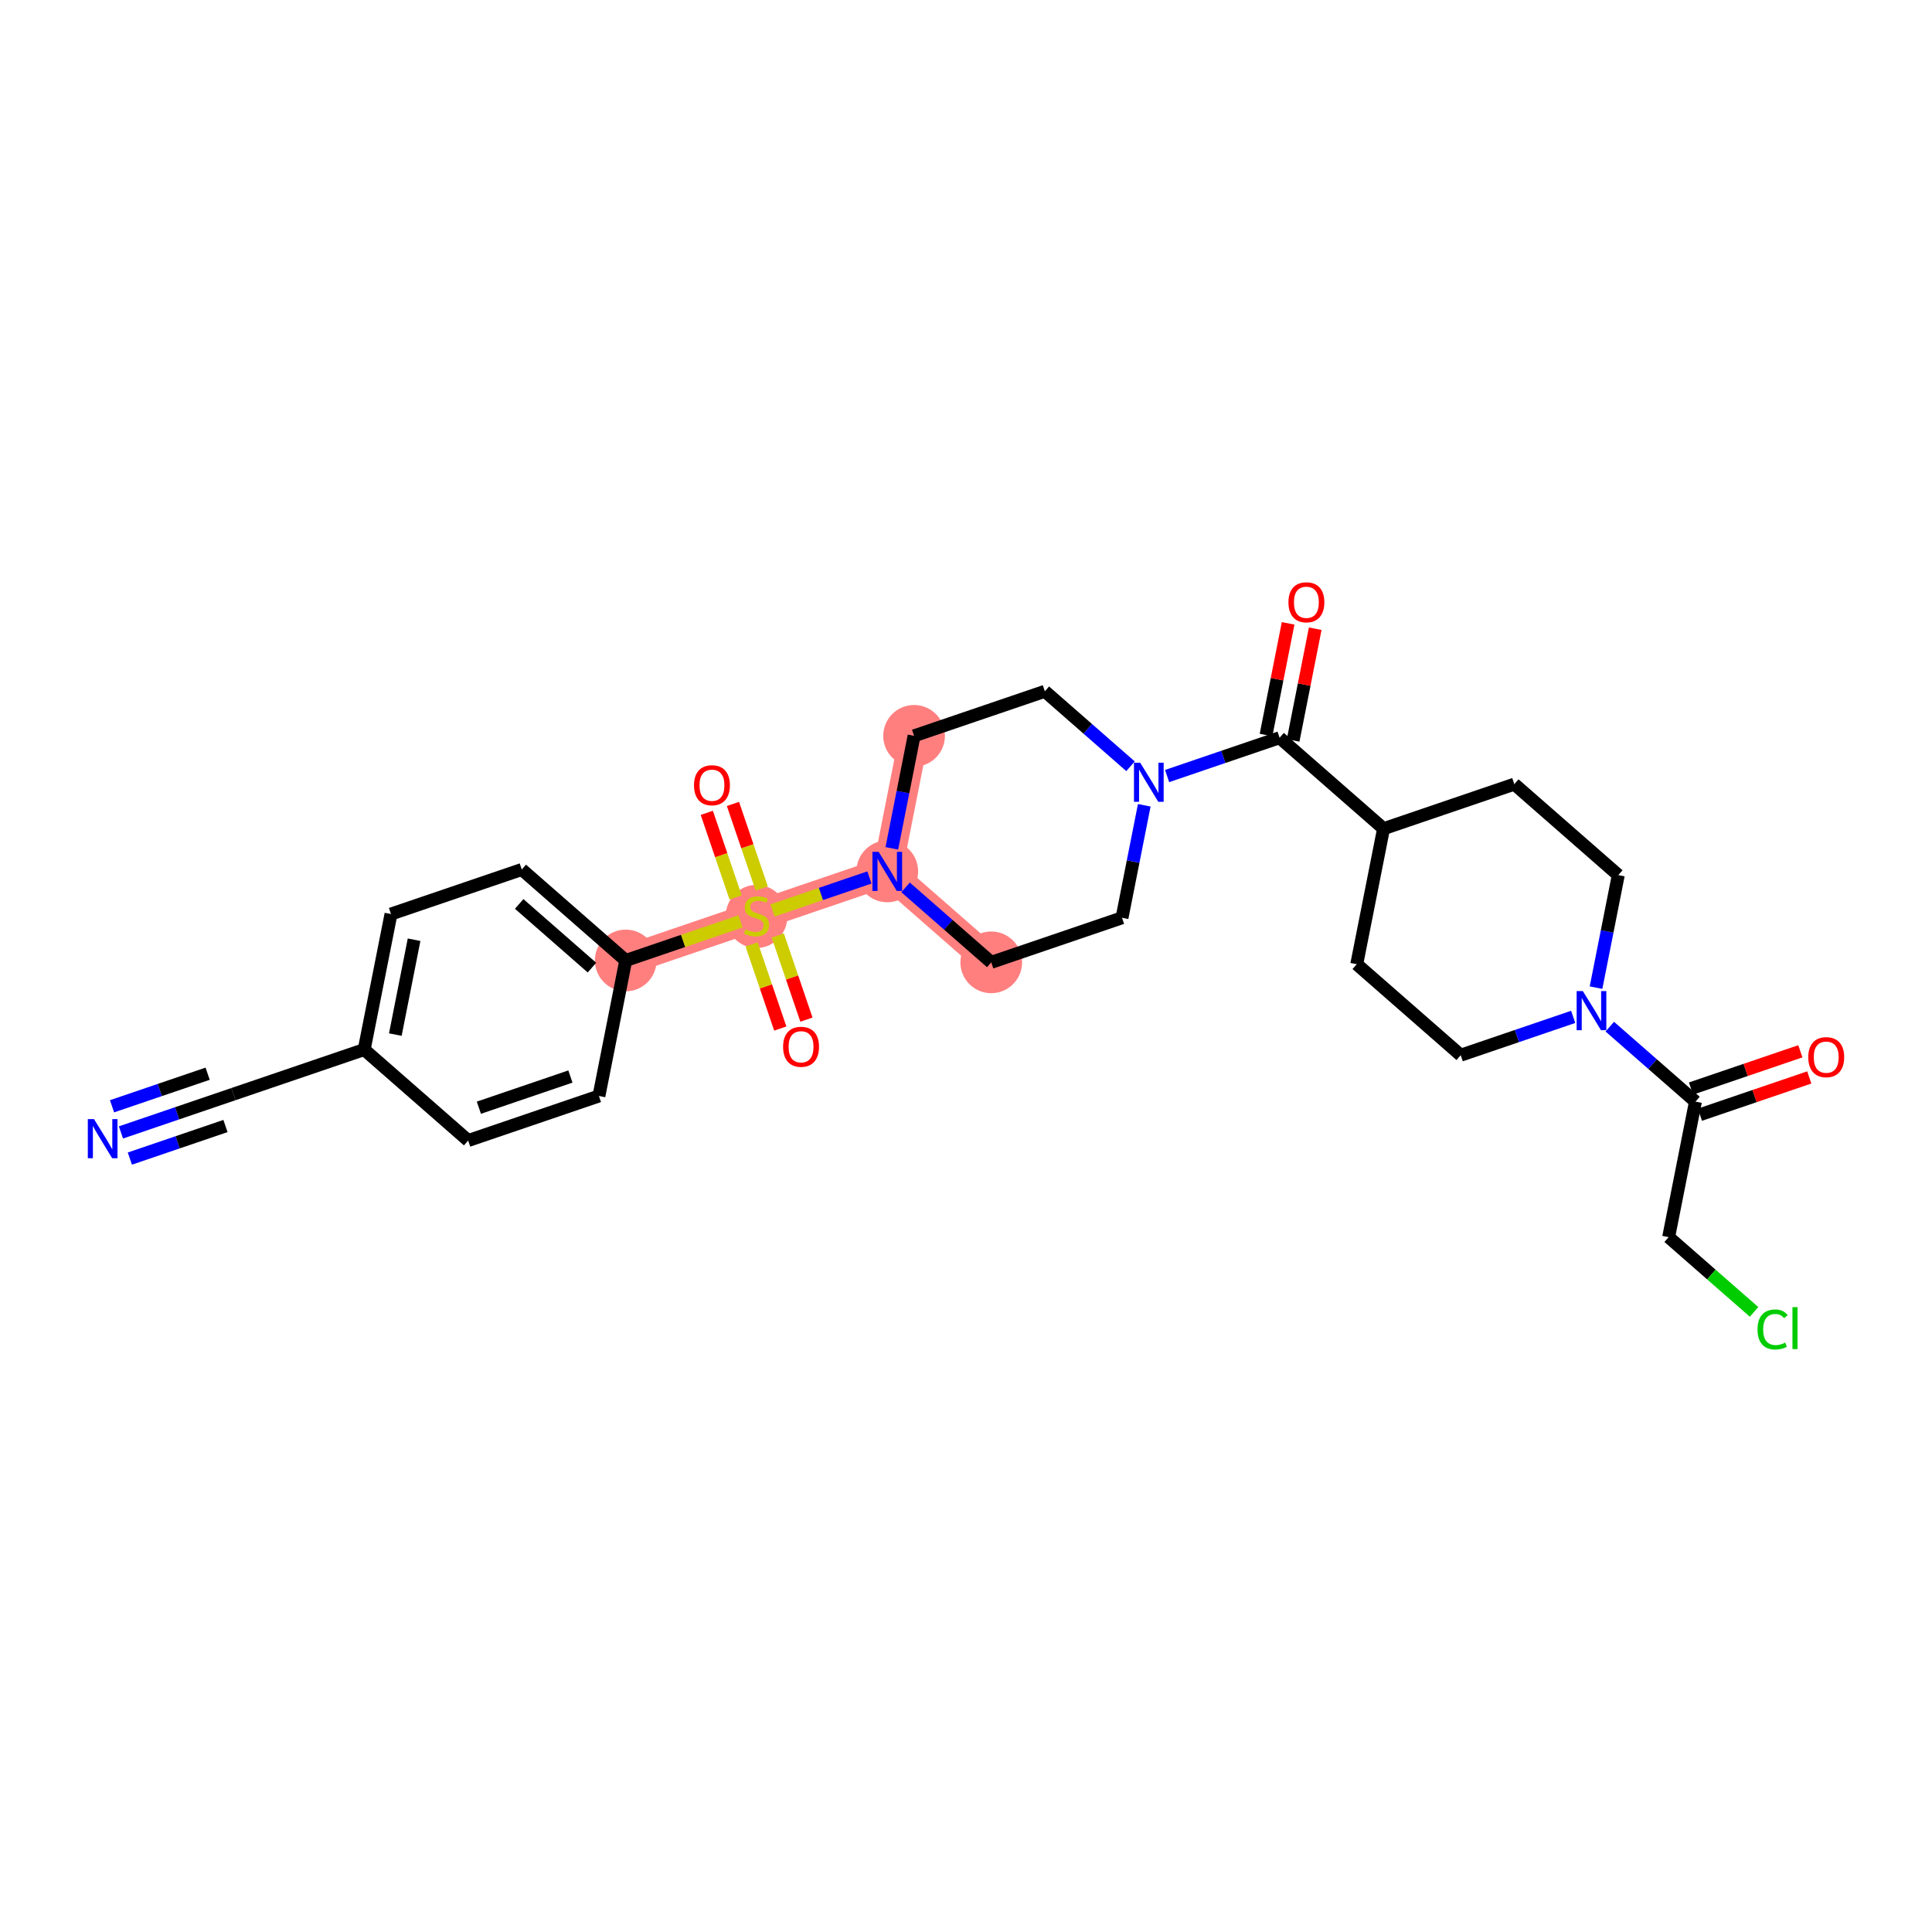 <?xml version='1.0' encoding='iso-8859-1'?>
<svg version='1.1' baseProfile='full'
              xmlns='http://www.w3.org/2000/svg'
                      xmlns:rdkit='http://www.rdkit.org/xml'
                      xmlns:xlink='http://www.w3.org/1999/xlink'
                  xml:space='preserve'
width='300px' height='300px' viewBox='0 0 300 300'>
<!-- END OF HEADER -->
<rect style='opacity:1.0;fill:#FFFFFF;stroke:none' width='300' height='300' x='0' y='0'> </rect>
<rect style='opacity:1.0;fill:#FFFFFF;stroke:none' width='300' height='300' x='0' y='0'> </rect>
<path d='M 97.164,149.141 L 117.47,142.223' style='fill:none;fill-rule:evenodd;stroke:#FF7F7F;stroke-width:4.6px;stroke-linecap:butt;stroke-linejoin:miter;stroke-opacity:1' />
<path d='M 117.47,142.223 L 137.776,135.306' style='fill:none;fill-rule:evenodd;stroke:#FF7F7F;stroke-width:4.6px;stroke-linecap:butt;stroke-linejoin:miter;stroke-opacity:1' />
<path d='M 137.776,135.306 L 153.92,149.432' style='fill:none;fill-rule:evenodd;stroke:#FF7F7F;stroke-width:4.6px;stroke-linecap:butt;stroke-linejoin:miter;stroke-opacity:1' />
<path d='M 137.776,135.306 L 141.938,114.261' style='fill:none;fill-rule:evenodd;stroke:#FF7F7F;stroke-width:4.6px;stroke-linecap:butt;stroke-linejoin:miter;stroke-opacity:1' />
<ellipse cx='97.164' cy='149.141' rx='4.29' ry='4.29'  style='fill:#FF7F7F;fill-rule:evenodd;stroke:#FF7F7F;stroke-width:1.0px;stroke-linecap:butt;stroke-linejoin:miter;stroke-opacity:1' />
<ellipse cx='117.47' cy='142.305' rx='4.29' ry='4.399'  style='fill:#FF7F7F;fill-rule:evenodd;stroke:#FF7F7F;stroke-width:1.0px;stroke-linecap:butt;stroke-linejoin:miter;stroke-opacity:1' />
<ellipse cx='137.776' cy='135.306' rx='4.29' ry='4.296'  style='fill:#FF7F7F;fill-rule:evenodd;stroke:#FF7F7F;stroke-width:1.0px;stroke-linecap:butt;stroke-linejoin:miter;stroke-opacity:1' />
<ellipse cx='153.92' cy='149.432' rx='4.29' ry='4.29'  style='fill:#FF7F7F;fill-rule:evenodd;stroke:#FF7F7F;stroke-width:1.0px;stroke-linecap:butt;stroke-linejoin:miter;stroke-opacity:1' />
<ellipse cx='141.938' cy='114.261' rx='4.29' ry='4.29'  style='fill:#FF7F7F;fill-rule:evenodd;stroke:#FF7F7F;stroke-width:1.0px;stroke-linecap:butt;stroke-linejoin:miter;stroke-opacity:1' />
<path class='bond-0 atom-0 atom-1' d='M 18.78,175.844 L 27.513,172.869' style='fill:none;fill-rule:evenodd;stroke:#0000FF;stroke-width:2.0px;stroke-linecap:butt;stroke-linejoin:miter;stroke-opacity:1' />
<path class='bond-0 atom-0 atom-1' d='M 27.513,172.869 L 36.246,169.894' style='fill:none;fill-rule:evenodd;stroke:#000000;stroke-width:2.0px;stroke-linecap:butt;stroke-linejoin:miter;stroke-opacity:1' />
<path class='bond-0 atom-0 atom-1' d='M 20.164,179.905 L 27.587,177.376' style='fill:none;fill-rule:evenodd;stroke:#0000FF;stroke-width:2.0px;stroke-linecap:butt;stroke-linejoin:miter;stroke-opacity:1' />
<path class='bond-0 atom-0 atom-1' d='M 27.587,177.376 L 35.01,174.848' style='fill:none;fill-rule:evenodd;stroke:#000000;stroke-width:2.0px;stroke-linecap:butt;stroke-linejoin:miter;stroke-opacity:1' />
<path class='bond-0 atom-0 atom-1' d='M 17.397,171.783 L 24.82,169.254' style='fill:none;fill-rule:evenodd;stroke:#0000FF;stroke-width:2.0px;stroke-linecap:butt;stroke-linejoin:miter;stroke-opacity:1' />
<path class='bond-0 atom-0 atom-1' d='M 24.82,169.254 L 32.243,166.725' style='fill:none;fill-rule:evenodd;stroke:#000000;stroke-width:2.0px;stroke-linecap:butt;stroke-linejoin:miter;stroke-opacity:1' />
<path class='bond-1 atom-1 atom-2' d='M 36.246,169.894 L 56.552,162.976' style='fill:none;fill-rule:evenodd;stroke:#000000;stroke-width:2.0px;stroke-linecap:butt;stroke-linejoin:miter;stroke-opacity:1' />
<path class='bond-2 atom-2 atom-3' d='M 56.552,162.976 L 60.714,141.932' style='fill:none;fill-rule:evenodd;stroke:#000000;stroke-width:2.0px;stroke-linecap:butt;stroke-linejoin:miter;stroke-opacity:1' />
<path class='bond-2 atom-2 atom-3' d='M 61.385,160.652 L 64.299,145.921' style='fill:none;fill-rule:evenodd;stroke:#000000;stroke-width:2.0px;stroke-linecap:butt;stroke-linejoin:miter;stroke-opacity:1' />
<path class='bond-28 atom-28 atom-2' d='M 72.696,177.103 L 56.552,162.976' style='fill:none;fill-rule:evenodd;stroke:#000000;stroke-width:2.0px;stroke-linecap:butt;stroke-linejoin:miter;stroke-opacity:1' />
<path class='bond-3 atom-3 atom-4' d='M 60.714,141.932 L 81.02,135.014' style='fill:none;fill-rule:evenodd;stroke:#000000;stroke-width:2.0px;stroke-linecap:butt;stroke-linejoin:miter;stroke-opacity:1' />
<path class='bond-4 atom-4 atom-5' d='M 81.02,135.014 L 97.164,149.141' style='fill:none;fill-rule:evenodd;stroke:#000000;stroke-width:2.0px;stroke-linecap:butt;stroke-linejoin:miter;stroke-opacity:1' />
<path class='bond-4 atom-4 atom-5' d='M 80.616,140.362 L 91.917,150.251' style='fill:none;fill-rule:evenodd;stroke:#000000;stroke-width:2.0px;stroke-linecap:butt;stroke-linejoin:miter;stroke-opacity:1' />
<path class='bond-5 atom-5 atom-6' d='M 97.164,149.141 L 106.075,146.105' style='fill:none;fill-rule:evenodd;stroke:#000000;stroke-width:2.0px;stroke-linecap:butt;stroke-linejoin:miter;stroke-opacity:1' />
<path class='bond-5 atom-5 atom-6' d='M 106.075,146.105 L 114.986,143.069' style='fill:none;fill-rule:evenodd;stroke:#CCCC00;stroke-width:2.0px;stroke-linecap:butt;stroke-linejoin:miter;stroke-opacity:1' />
<path class='bond-26 atom-5 atom-27' d='M 97.164,149.141 L 93.002,170.185' style='fill:none;fill-rule:evenodd;stroke:#000000;stroke-width:2.0px;stroke-linecap:butt;stroke-linejoin:miter;stroke-opacity:1' />
<path class='bond-6 atom-6 atom-7' d='M 116.709,146.643 L 118.935,153.177' style='fill:none;fill-rule:evenodd;stroke:#CCCC00;stroke-width:2.0px;stroke-linecap:butt;stroke-linejoin:miter;stroke-opacity:1' />
<path class='bond-6 atom-6 atom-7' d='M 118.935,153.177 L 121.161,159.711' style='fill:none;fill-rule:evenodd;stroke:#FF0000;stroke-width:2.0px;stroke-linecap:butt;stroke-linejoin:miter;stroke-opacity:1' />
<path class='bond-6 atom-6 atom-7' d='M 120.771,145.26 L 122.997,151.794' style='fill:none;fill-rule:evenodd;stroke:#CCCC00;stroke-width:2.0px;stroke-linecap:butt;stroke-linejoin:miter;stroke-opacity:1' />
<path class='bond-6 atom-6 atom-7' d='M 122.997,151.794 L 125.223,158.328' style='fill:none;fill-rule:evenodd;stroke:#FF0000;stroke-width:2.0px;stroke-linecap:butt;stroke-linejoin:miter;stroke-opacity:1' />
<path class='bond-7 atom-6 atom-8' d='M 118.286,137.966 L 116.049,131.4' style='fill:none;fill-rule:evenodd;stroke:#CCCC00;stroke-width:2.0px;stroke-linecap:butt;stroke-linejoin:miter;stroke-opacity:1' />
<path class='bond-7 atom-6 atom-8' d='M 116.049,131.4 L 113.812,124.834' style='fill:none;fill-rule:evenodd;stroke:#FF0000;stroke-width:2.0px;stroke-linecap:butt;stroke-linejoin:miter;stroke-opacity:1' />
<path class='bond-7 atom-6 atom-8' d='M 114.225,139.35 L 111.988,132.784' style='fill:none;fill-rule:evenodd;stroke:#CCCC00;stroke-width:2.0px;stroke-linecap:butt;stroke-linejoin:miter;stroke-opacity:1' />
<path class='bond-7 atom-6 atom-8' d='M 111.988,132.784 L 109.751,126.217' style='fill:none;fill-rule:evenodd;stroke:#FF0000;stroke-width:2.0px;stroke-linecap:butt;stroke-linejoin:miter;stroke-opacity:1' />
<path class='bond-8 atom-6 atom-9' d='M 119.954,141.377 L 127.478,138.814' style='fill:none;fill-rule:evenodd;stroke:#CCCC00;stroke-width:2.0px;stroke-linecap:butt;stroke-linejoin:miter;stroke-opacity:1' />
<path class='bond-8 atom-6 atom-9' d='M 127.478,138.814 L 135.001,136.251' style='fill:none;fill-rule:evenodd;stroke:#0000FF;stroke-width:2.0px;stroke-linecap:butt;stroke-linejoin:miter;stroke-opacity:1' />
<path class='bond-9 atom-9 atom-10' d='M 140.616,137.791 L 147.268,143.612' style='fill:none;fill-rule:evenodd;stroke:#0000FF;stroke-width:2.0px;stroke-linecap:butt;stroke-linejoin:miter;stroke-opacity:1' />
<path class='bond-9 atom-9 atom-10' d='M 147.268,143.612 L 153.92,149.432' style='fill:none;fill-rule:evenodd;stroke:#000000;stroke-width:2.0px;stroke-linecap:butt;stroke-linejoin:miter;stroke-opacity:1' />
<path class='bond-29 atom-26 atom-9' d='M 141.938,114.261 L 140.21,122.996' style='fill:none;fill-rule:evenodd;stroke:#000000;stroke-width:2.0px;stroke-linecap:butt;stroke-linejoin:miter;stroke-opacity:1' />
<path class='bond-29 atom-26 atom-9' d='M 140.21,122.996 L 138.483,131.732' style='fill:none;fill-rule:evenodd;stroke:#0000FF;stroke-width:2.0px;stroke-linecap:butt;stroke-linejoin:miter;stroke-opacity:1' />
<path class='bond-10 atom-10 atom-11' d='M 153.92,149.432 L 174.226,142.515' style='fill:none;fill-rule:evenodd;stroke:#000000;stroke-width:2.0px;stroke-linecap:butt;stroke-linejoin:miter;stroke-opacity:1' />
<path class='bond-11 atom-11 atom-12' d='M 174.226,142.515 L 175.953,133.779' style='fill:none;fill-rule:evenodd;stroke:#000000;stroke-width:2.0px;stroke-linecap:butt;stroke-linejoin:miter;stroke-opacity:1' />
<path class='bond-11 atom-11 atom-12' d='M 175.953,133.779 L 177.681,125.044' style='fill:none;fill-rule:evenodd;stroke:#0000FF;stroke-width:2.0px;stroke-linecap:butt;stroke-linejoin:miter;stroke-opacity:1' />
<path class='bond-12 atom-12 atom-13' d='M 181.228,120.503 L 189.961,117.528' style='fill:none;fill-rule:evenodd;stroke:#0000FF;stroke-width:2.0px;stroke-linecap:butt;stroke-linejoin:miter;stroke-opacity:1' />
<path class='bond-12 atom-12 atom-13' d='M 189.961,117.528 L 198.694,114.553' style='fill:none;fill-rule:evenodd;stroke:#000000;stroke-width:2.0px;stroke-linecap:butt;stroke-linejoin:miter;stroke-opacity:1' />
<path class='bond-24 atom-12 atom-25' d='M 175.547,118.985 L 168.896,113.164' style='fill:none;fill-rule:evenodd;stroke:#0000FF;stroke-width:2.0px;stroke-linecap:butt;stroke-linejoin:miter;stroke-opacity:1' />
<path class='bond-24 atom-12 atom-25' d='M 168.896,113.164 L 162.244,107.344' style='fill:none;fill-rule:evenodd;stroke:#000000;stroke-width:2.0px;stroke-linecap:butt;stroke-linejoin:miter;stroke-opacity:1' />
<path class='bond-13 atom-13 atom-14' d='M 200.798,114.969 L 202.513,106.298' style='fill:none;fill-rule:evenodd;stroke:#000000;stroke-width:2.0px;stroke-linecap:butt;stroke-linejoin:miter;stroke-opacity:1' />
<path class='bond-13 atom-13 atom-14' d='M 202.513,106.298 L 204.228,97.627' style='fill:none;fill-rule:evenodd;stroke:#FF0000;stroke-width:2.0px;stroke-linecap:butt;stroke-linejoin:miter;stroke-opacity:1' />
<path class='bond-13 atom-13 atom-14' d='M 196.589,114.136 L 198.304,105.466' style='fill:none;fill-rule:evenodd;stroke:#000000;stroke-width:2.0px;stroke-linecap:butt;stroke-linejoin:miter;stroke-opacity:1' />
<path class='bond-13 atom-13 atom-14' d='M 198.304,105.466 L 200.019,96.795' style='fill:none;fill-rule:evenodd;stroke:#FF0000;stroke-width:2.0px;stroke-linecap:butt;stroke-linejoin:miter;stroke-opacity:1' />
<path class='bond-14 atom-13 atom-15' d='M 198.694,114.553 L 214.837,128.679' style='fill:none;fill-rule:evenodd;stroke:#000000;stroke-width:2.0px;stroke-linecap:butt;stroke-linejoin:miter;stroke-opacity:1' />
<path class='bond-15 atom-15 atom-16' d='M 214.837,128.679 L 210.675,149.723' style='fill:none;fill-rule:evenodd;stroke:#000000;stroke-width:2.0px;stroke-linecap:butt;stroke-linejoin:miter;stroke-opacity:1' />
<path class='bond-30 atom-24 atom-15' d='M 235.143,121.762 L 214.837,128.679' style='fill:none;fill-rule:evenodd;stroke:#000000;stroke-width:2.0px;stroke-linecap:butt;stroke-linejoin:miter;stroke-opacity:1' />
<path class='bond-16 atom-16 atom-17' d='M 210.675,149.723 L 226.819,163.85' style='fill:none;fill-rule:evenodd;stroke:#000000;stroke-width:2.0px;stroke-linecap:butt;stroke-linejoin:miter;stroke-opacity:1' />
<path class='bond-17 atom-17 atom-18' d='M 226.819,163.85 L 235.552,160.875' style='fill:none;fill-rule:evenodd;stroke:#000000;stroke-width:2.0px;stroke-linecap:butt;stroke-linejoin:miter;stroke-opacity:1' />
<path class='bond-17 atom-17 atom-18' d='M 235.552,160.875 L 244.285,157.9' style='fill:none;fill-rule:evenodd;stroke:#0000FF;stroke-width:2.0px;stroke-linecap:butt;stroke-linejoin:miter;stroke-opacity:1' />
<path class='bond-18 atom-18 atom-19' d='M 249.965,159.418 L 256.617,165.238' style='fill:none;fill-rule:evenodd;stroke:#0000FF;stroke-width:2.0px;stroke-linecap:butt;stroke-linejoin:miter;stroke-opacity:1' />
<path class='bond-18 atom-18 atom-19' d='M 256.617,165.238 L 263.269,171.059' style='fill:none;fill-rule:evenodd;stroke:#000000;stroke-width:2.0px;stroke-linecap:butt;stroke-linejoin:miter;stroke-opacity:1' />
<path class='bond-22 atom-18 atom-23' d='M 247.832,153.359 L 249.56,144.623' style='fill:none;fill-rule:evenodd;stroke:#0000FF;stroke-width:2.0px;stroke-linecap:butt;stroke-linejoin:miter;stroke-opacity:1' />
<path class='bond-22 atom-18 atom-23' d='M 249.56,144.623 L 251.287,135.888' style='fill:none;fill-rule:evenodd;stroke:#000000;stroke-width:2.0px;stroke-linecap:butt;stroke-linejoin:miter;stroke-opacity:1' />
<path class='bond-19 atom-19 atom-20' d='M 263.961,173.09 L 272.451,170.197' style='fill:none;fill-rule:evenodd;stroke:#000000;stroke-width:2.0px;stroke-linecap:butt;stroke-linejoin:miter;stroke-opacity:1' />
<path class='bond-19 atom-19 atom-20' d='M 272.451,170.197 L 280.942,167.305' style='fill:none;fill-rule:evenodd;stroke:#FF0000;stroke-width:2.0px;stroke-linecap:butt;stroke-linejoin:miter;stroke-opacity:1' />
<path class='bond-19 atom-19 atom-20' d='M 262.577,169.028 L 271.068,166.136' style='fill:none;fill-rule:evenodd;stroke:#000000;stroke-width:2.0px;stroke-linecap:butt;stroke-linejoin:miter;stroke-opacity:1' />
<path class='bond-19 atom-19 atom-20' d='M 271.068,166.136 L 279.558,163.244' style='fill:none;fill-rule:evenodd;stroke:#FF0000;stroke-width:2.0px;stroke-linecap:butt;stroke-linejoin:miter;stroke-opacity:1' />
<path class='bond-20 atom-19 atom-21' d='M 263.269,171.059 L 259.107,192.103' style='fill:none;fill-rule:evenodd;stroke:#000000;stroke-width:2.0px;stroke-linecap:butt;stroke-linejoin:miter;stroke-opacity:1' />
<path class='bond-21 atom-21 atom-22' d='M 259.107,192.103 L 265.739,197.907' style='fill:none;fill-rule:evenodd;stroke:#000000;stroke-width:2.0px;stroke-linecap:butt;stroke-linejoin:miter;stroke-opacity:1' />
<path class='bond-21 atom-21 atom-22' d='M 265.739,197.907 L 272.372,203.711' style='fill:none;fill-rule:evenodd;stroke:#00CC00;stroke-width:2.0px;stroke-linecap:butt;stroke-linejoin:miter;stroke-opacity:1' />
<path class='bond-23 atom-23 atom-24' d='M 251.287,135.888 L 235.143,121.762' style='fill:none;fill-rule:evenodd;stroke:#000000;stroke-width:2.0px;stroke-linecap:butt;stroke-linejoin:miter;stroke-opacity:1' />
<path class='bond-25 atom-25 atom-26' d='M 162.244,107.344 L 141.938,114.261' style='fill:none;fill-rule:evenodd;stroke:#000000;stroke-width:2.0px;stroke-linecap:butt;stroke-linejoin:miter;stroke-opacity:1' />
<path class='bond-27 atom-27 atom-28' d='M 93.002,170.185 L 72.696,177.103' style='fill:none;fill-rule:evenodd;stroke:#000000;stroke-width:2.0px;stroke-linecap:butt;stroke-linejoin:miter;stroke-opacity:1' />
<path class='bond-27 atom-27 atom-28' d='M 88.573,167.162 L 74.358,172.004' style='fill:none;fill-rule:evenodd;stroke:#000000;stroke-width:2.0px;stroke-linecap:butt;stroke-linejoin:miter;stroke-opacity:1' />
<path  class='atom-0' d='M 14.597 173.774
L 16.588 176.992
Q 16.785 177.309, 17.103 177.884
Q 17.421 178.459, 17.438 178.493
L 17.438 173.774
L 18.244 173.774
L 18.244 179.849
L 17.412 179.849
L 15.275 176.331
Q 15.026 175.919, 14.76 175.447
Q 14.503 174.975, 14.426 174.829
L 14.426 179.849
L 13.636 179.849
L 13.636 173.774
L 14.597 173.774
' fill='#0000FF'/>
<path  class='atom-6' d='M 115.754 144.308
Q 115.822 144.334, 116.106 144.454
Q 116.389 144.574, 116.698 144.652
Q 117.015 144.72, 117.324 144.72
Q 117.899 144.72, 118.234 144.446
Q 118.568 144.162, 118.568 143.673
Q 118.568 143.339, 118.397 143.133
Q 118.234 142.927, 117.976 142.815
Q 117.719 142.704, 117.29 142.575
Q 116.749 142.412, 116.423 142.258
Q 116.106 142.103, 115.874 141.777
Q 115.651 141.451, 115.651 140.902
Q 115.651 140.138, 116.166 139.666
Q 116.689 139.194, 117.719 139.194
Q 118.422 139.194, 119.22 139.529
L 119.023 140.19
Q 118.294 139.889, 117.745 139.889
Q 117.152 139.889, 116.826 140.138
Q 116.5 140.378, 116.509 140.799
Q 116.509 141.125, 116.672 141.322
Q 116.844 141.52, 117.084 141.631
Q 117.333 141.743, 117.745 141.871
Q 118.294 142.043, 118.62 142.215
Q 118.946 142.386, 119.178 142.738
Q 119.418 143.081, 119.418 143.673
Q 119.418 144.514, 118.851 144.969
Q 118.294 145.415, 117.358 145.415
Q 116.818 145.415, 116.406 145.295
Q 116.003 145.184, 115.522 144.986
L 115.754 144.308
' fill='#CCCC00'/>
<path  class='atom-7' d='M 121.599 162.546
Q 121.599 161.088, 122.32 160.272
Q 123.04 159.457, 124.388 159.457
Q 125.735 159.457, 126.456 160.272
Q 127.176 161.088, 127.176 162.546
Q 127.176 164.022, 126.447 164.863
Q 125.718 165.695, 124.388 165.695
Q 123.049 165.695, 122.32 164.863
Q 121.599 164.031, 121.599 162.546
M 124.388 165.009
Q 125.314 165.009, 125.812 164.391
Q 126.318 163.765, 126.318 162.546
Q 126.318 161.354, 125.812 160.753
Q 125.314 160.144, 124.388 160.144
Q 123.461 160.144, 122.955 160.744
Q 122.457 161.345, 122.457 162.546
Q 122.457 163.773, 122.955 164.391
Q 123.461 165.009, 124.388 165.009
' fill='#FF0000'/>
<path  class='atom-8' d='M 107.764 121.934
Q 107.764 120.476, 108.484 119.661
Q 109.205 118.845, 110.552 118.845
Q 111.899 118.845, 112.62 119.661
Q 113.341 120.476, 113.341 121.934
Q 113.341 123.41, 112.612 124.251
Q 111.882 125.084, 110.552 125.084
Q 109.214 125.084, 108.484 124.251
Q 107.764 123.419, 107.764 121.934
M 110.552 124.397
Q 111.479 124.397, 111.977 123.779
Q 112.483 123.153, 112.483 121.934
Q 112.483 120.742, 111.977 120.141
Q 111.479 119.532, 110.552 119.532
Q 109.626 119.532, 109.119 120.132
Q 108.622 120.733, 108.622 121.934
Q 108.622 123.162, 109.119 123.779
Q 109.626 124.397, 110.552 124.397
' fill='#FF0000'/>
<path  class='atom-9' d='M 136.433 132.268
L 138.424 135.486
Q 138.621 135.803, 138.939 136.378
Q 139.256 136.953, 139.273 136.987
L 139.273 132.268
L 140.08 132.268
L 140.08 138.343
L 139.247 138.343
L 137.111 134.825
Q 136.862 134.413, 136.596 133.941
Q 136.339 133.469, 136.261 133.323
L 136.261 138.343
L 135.472 138.343
L 135.472 132.268
L 136.433 132.268
' fill='#0000FF'/>
<path  class='atom-12' d='M 177.045 118.433
L 179.036 121.65
Q 179.233 121.968, 179.55 122.543
Q 179.868 123.118, 179.885 123.152
L 179.885 118.433
L 180.692 118.433
L 180.692 124.508
L 179.859 124.508
L 177.723 120.99
Q 177.474 120.578, 177.208 120.106
Q 176.95 119.634, 176.873 119.488
L 176.873 124.508
L 176.084 124.508
L 176.084 118.433
L 177.045 118.433
' fill='#0000FF'/>
<path  class='atom-14' d='M 200.067 93.525
Q 200.067 92.067, 200.788 91.252
Q 201.509 90.436, 202.856 90.436
Q 204.203 90.436, 204.924 91.252
Q 205.644 92.067, 205.644 93.525
Q 205.644 95.001, 204.915 95.842
Q 204.186 96.675, 202.856 96.675
Q 201.517 96.675, 200.788 95.842
Q 200.067 95.01, 200.067 93.525
M 202.856 95.988
Q 203.782 95.988, 204.28 95.37
Q 204.786 94.744, 204.786 93.525
Q 204.786 92.333, 204.28 91.732
Q 203.782 91.123, 202.856 91.123
Q 201.929 91.123, 201.423 91.724
Q 200.925 92.324, 200.925 93.525
Q 200.925 94.752, 201.423 95.37
Q 201.929 95.988, 202.856 95.988
' fill='#FF0000'/>
<path  class='atom-18' d='M 245.782 153.895
L 247.773 157.113
Q 247.97 157.43, 248.288 158.005
Q 248.605 158.58, 248.622 158.614
L 248.622 153.895
L 249.429 153.895
L 249.429 159.97
L 248.597 159.97
L 246.46 156.452
Q 246.211 156.04, 245.945 155.568
Q 245.688 155.096, 245.611 154.95
L 245.611 159.97
L 244.821 159.97
L 244.821 153.895
L 245.782 153.895
' fill='#0000FF'/>
<path  class='atom-20' d='M 280.786 164.159
Q 280.786 162.7, 281.507 161.885
Q 282.228 161.07, 283.575 161.07
Q 284.922 161.07, 285.643 161.885
Q 286.364 162.7, 286.364 164.159
Q 286.364 165.634, 285.634 166.475
Q 284.905 167.308, 283.575 167.308
Q 282.236 167.308, 281.507 166.475
Q 280.786 165.643, 280.786 164.159
M 283.575 166.621
Q 284.502 166.621, 284.999 166.003
Q 285.506 165.377, 285.506 164.159
Q 285.506 162.966, 284.999 162.365
Q 284.502 161.756, 283.575 161.756
Q 282.648 161.756, 282.142 162.357
Q 281.644 162.957, 281.644 164.159
Q 281.644 165.386, 282.142 166.003
Q 282.648 166.621, 283.575 166.621
' fill='#FF0000'/>
<path  class='atom-22' d='M 272.908 206.44
Q 272.908 204.93, 273.612 204.141
Q 274.324 203.343, 275.671 203.343
Q 276.924 203.343, 277.593 204.226
L 277.027 204.69
Q 276.538 204.046, 275.671 204.046
Q 274.753 204.046, 274.264 204.664
Q 273.783 205.273, 273.783 206.44
Q 273.783 207.642, 274.281 208.259
Q 274.787 208.877, 275.766 208.877
Q 276.435 208.877, 277.216 208.474
L 277.456 209.117
Q 277.138 209.323, 276.658 209.443
Q 276.177 209.564, 275.645 209.564
Q 274.324 209.564, 273.612 208.757
Q 272.908 207.95, 272.908 206.44
' fill='#00CC00'/>
<path  class='atom-22' d='M 278.331 202.974
L 279.121 202.974
L 279.121 209.486
L 278.331 209.486
L 278.331 202.974
' fill='#00CC00'/>
</svg>
